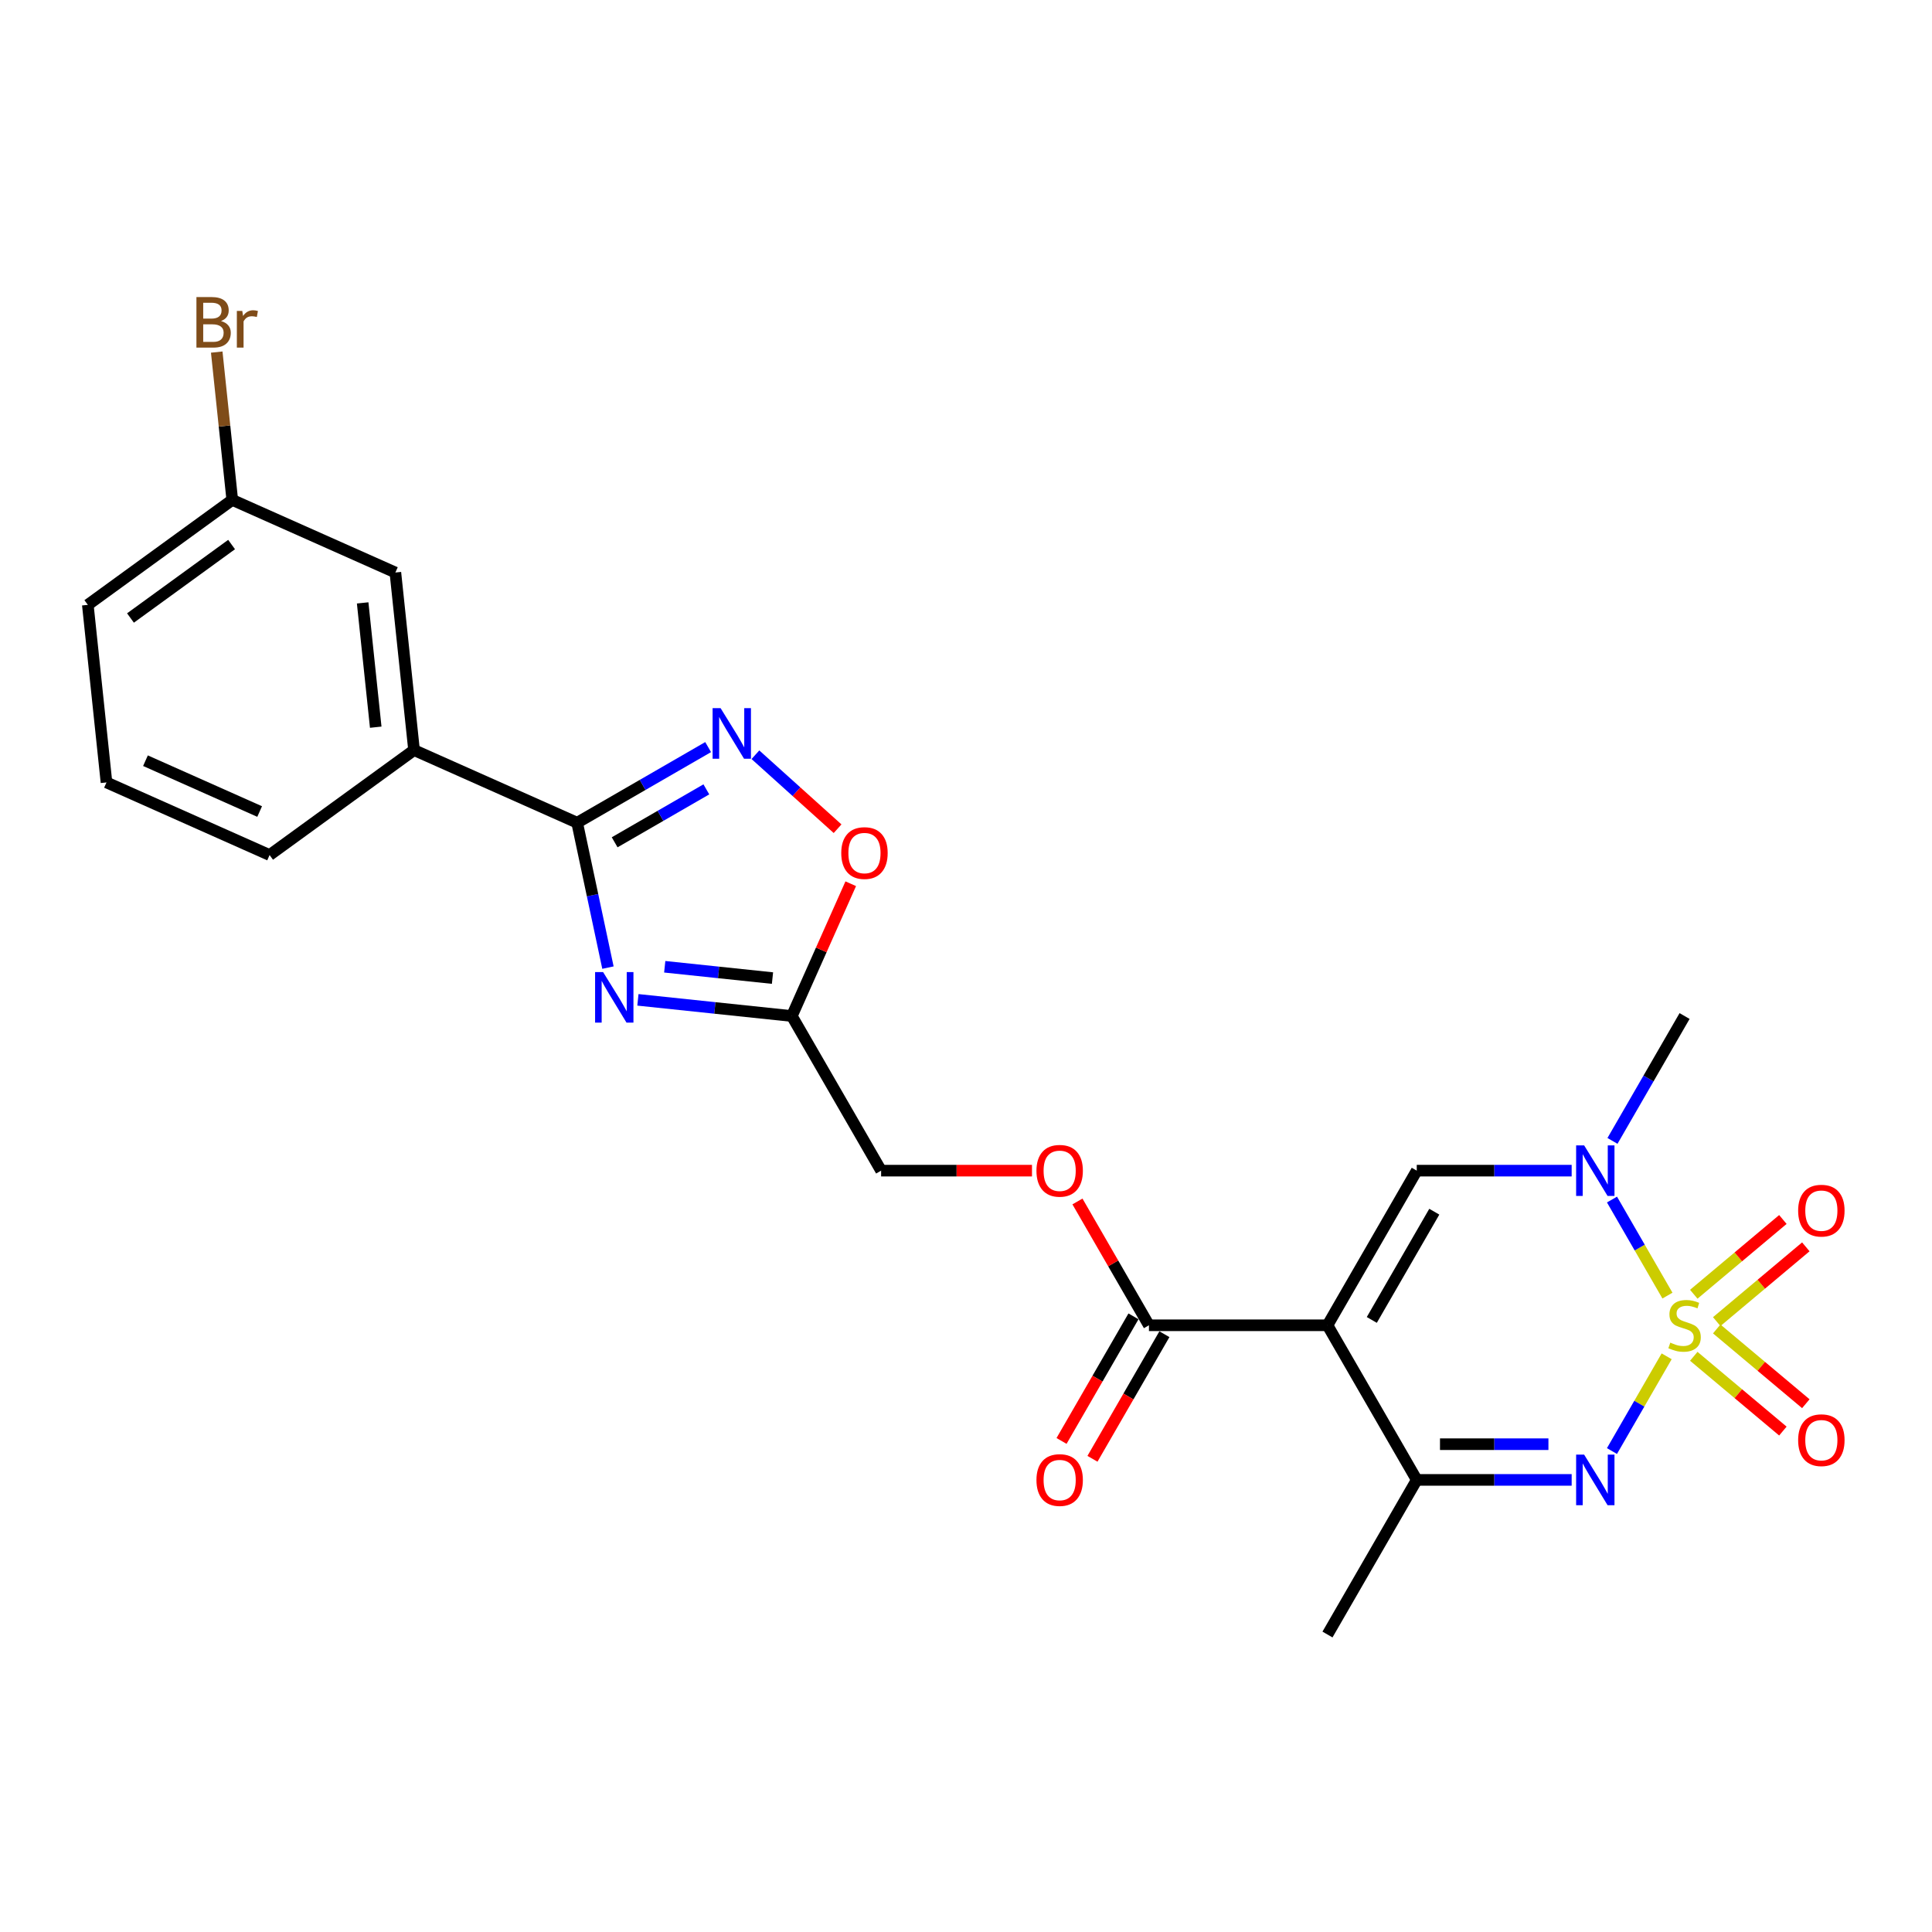 <?xml version='1.0' encoding='iso-8859-1'?>
<svg version='1.1' baseProfile='full'
              xmlns='http://www.w3.org/2000/svg'
                      xmlns:rdkit='http://www.rdkit.org/xml'
                      xmlns:xlink='http://www.w3.org/1999/xlink'
                  xml:space='preserve'
width='1000px' height='1000px' viewBox='0 0 1000 1000'>
<!-- END OF HEADER -->
<rect style='opacity:1.0;fill:#FFFFFF;stroke:none' width='1000' height='1000' x='0' y='0'> </rect>
<path class='bond-1' d='M 862.661,702.024 L 848.505,726.543' style='fill:none;fill-rule:evenodd;stroke:#CCCC00;stroke-width:6px;stroke-linecap:butt;stroke-linejoin:miter;stroke-opacity:1' />
<path class='bond-1' d='M 848.505,726.543 L 834.348,751.063' style='fill:none;fill-rule:evenodd;stroke:#0000FF;stroke-width:6px;stroke-linecap:butt;stroke-linejoin:miter;stroke-opacity:1' />
<path class='bond-2' d='M 863.067,670.602 L 848.713,645.741' style='fill:none;fill-rule:evenodd;stroke:#CCCC00;stroke-width:6px;stroke-linecap:butt;stroke-linejoin:miter;stroke-opacity:1' />
<path class='bond-2' d='M 848.713,645.741 L 834.36,620.88' style='fill:none;fill-rule:evenodd;stroke:#0000FF;stroke-width:6px;stroke-linecap:butt;stroke-linejoin:miter;stroke-opacity:1' />
<path class='bond-11' d='M 888.577,684.061 L 911.636,664.713' style='fill:none;fill-rule:evenodd;stroke:#CCCC00;stroke-width:6px;stroke-linecap:butt;stroke-linejoin:miter;stroke-opacity:1' />
<path class='bond-11' d='M 911.636,664.713 L 934.694,645.364' style='fill:none;fill-rule:evenodd;stroke:#FF0000;stroke-width:6px;stroke-linecap:butt;stroke-linejoin:miter;stroke-opacity:1' />
<path class='bond-11' d='M 876.696,669.902 L 899.755,650.554' style='fill:none;fill-rule:evenodd;stroke:#CCCC00;stroke-width:6px;stroke-linecap:butt;stroke-linejoin:miter;stroke-opacity:1' />
<path class='bond-11' d='M 899.755,650.554 L 922.814,631.205' style='fill:none;fill-rule:evenodd;stroke:#FF0000;stroke-width:6px;stroke-linecap:butt;stroke-linejoin:miter;stroke-opacity:1' />
<path class='bond-12' d='M 876.696,702.021 L 899.755,721.37' style='fill:none;fill-rule:evenodd;stroke:#CCCC00;stroke-width:6px;stroke-linecap:butt;stroke-linejoin:miter;stroke-opacity:1' />
<path class='bond-12' d='M 899.755,721.37 L 922.814,740.718' style='fill:none;fill-rule:evenodd;stroke:#FF0000;stroke-width:6px;stroke-linecap:butt;stroke-linejoin:miter;stroke-opacity:1' />
<path class='bond-12' d='M 888.577,687.862 L 911.636,707.211' style='fill:none;fill-rule:evenodd;stroke:#CCCC00;stroke-width:6px;stroke-linecap:butt;stroke-linejoin:miter;stroke-opacity:1' />
<path class='bond-12' d='M 911.636,707.211 L 934.694,726.559' style='fill:none;fill-rule:evenodd;stroke:#FF0000;stroke-width:6px;stroke-linecap:butt;stroke-linejoin:miter;stroke-opacity:1' />
<path class='bond-0' d='M 687.103,685.962 L 733.311,605.927' style='fill:none;fill-rule:evenodd;stroke:#000000;stroke-width:6px;stroke-linecap:butt;stroke-linejoin:miter;stroke-opacity:1' />
<path class='bond-0' d='M 710.041,683.198 L 742.387,627.174' style='fill:none;fill-rule:evenodd;stroke:#000000;stroke-width:6px;stroke-linecap:butt;stroke-linejoin:miter;stroke-opacity:1' />
<path class='bond-9' d='M 687.103,685.962 L 594.688,685.962' style='fill:none;fill-rule:evenodd;stroke:#000000;stroke-width:6px;stroke-linecap:butt;stroke-linejoin:miter;stroke-opacity:1' />
<path class='bond-25' d='M 687.103,685.962 L 733.311,765.996' style='fill:none;fill-rule:evenodd;stroke:#000000;stroke-width:6px;stroke-linecap:butt;stroke-linejoin:miter;stroke-opacity:1' />
<path class='bond-6' d='M 813.491,765.996 L 773.401,765.996' style='fill:none;fill-rule:evenodd;stroke:#0000FF;stroke-width:6px;stroke-linecap:butt;stroke-linejoin:miter;stroke-opacity:1' />
<path class='bond-6' d='M 773.401,765.996 L 733.311,765.996' style='fill:none;fill-rule:evenodd;stroke:#000000;stroke-width:6px;stroke-linecap:butt;stroke-linejoin:miter;stroke-opacity:1' />
<path class='bond-6' d='M 801.464,747.513 L 773.401,747.513' style='fill:none;fill-rule:evenodd;stroke:#0000FF;stroke-width:6px;stroke-linecap:butt;stroke-linejoin:miter;stroke-opacity:1' />
<path class='bond-6' d='M 773.401,747.513 L 745.338,747.513' style='fill:none;fill-rule:evenodd;stroke:#000000;stroke-width:6px;stroke-linecap:butt;stroke-linejoin:miter;stroke-opacity:1' />
<path class='bond-4' d='M 813.491,605.927 L 773.401,605.927' style='fill:none;fill-rule:evenodd;stroke:#0000FF;stroke-width:6px;stroke-linecap:butt;stroke-linejoin:miter;stroke-opacity:1' />
<path class='bond-4' d='M 773.401,605.927 L 733.311,605.927' style='fill:none;fill-rule:evenodd;stroke:#000000;stroke-width:6px;stroke-linecap:butt;stroke-linejoin:miter;stroke-opacity:1' />
<path class='bond-19' d='M 834.616,590.531 L 853.275,558.212' style='fill:none;fill-rule:evenodd;stroke:#0000FF;stroke-width:6px;stroke-linecap:butt;stroke-linejoin:miter;stroke-opacity:1' />
<path class='bond-19' d='M 853.275,558.212 L 871.935,525.893' style='fill:none;fill-rule:evenodd;stroke:#000000;stroke-width:6px;stroke-linecap:butt;stroke-linejoin:miter;stroke-opacity:1' />
<path class='bond-3' d='M 330.183,517.519 L 370.019,521.706' style='fill:none;fill-rule:evenodd;stroke:#0000FF;stroke-width:6px;stroke-linecap:butt;stroke-linejoin:miter;stroke-opacity:1' />
<path class='bond-3' d='M 370.019,521.706 L 409.856,525.893' style='fill:none;fill-rule:evenodd;stroke:#000000;stroke-width:6px;stroke-linecap:butt;stroke-linejoin:miter;stroke-opacity:1' />
<path class='bond-3' d='M 344.066,500.393 L 371.951,503.324' style='fill:none;fill-rule:evenodd;stroke:#0000FF;stroke-width:6px;stroke-linecap:butt;stroke-linejoin:miter;stroke-opacity:1' />
<path class='bond-3' d='M 371.951,503.324 L 399.837,506.255' style='fill:none;fill-rule:evenodd;stroke:#000000;stroke-width:6px;stroke-linecap:butt;stroke-linejoin:miter;stroke-opacity:1' />
<path class='bond-5' d='M 314.674,500.836 L 306.703,463.337' style='fill:none;fill-rule:evenodd;stroke:#0000FF;stroke-width:6px;stroke-linecap:butt;stroke-linejoin:miter;stroke-opacity:1' />
<path class='bond-5' d='M 306.703,463.337 L 298.732,425.837' style='fill:none;fill-rule:evenodd;stroke:#000000;stroke-width:6px;stroke-linecap:butt;stroke-linejoin:miter;stroke-opacity:1' />
<path class='bond-13' d='M 298.732,425.837 L 214.306,388.248' style='fill:none;fill-rule:evenodd;stroke:#000000;stroke-width:6px;stroke-linecap:butt;stroke-linejoin:miter;stroke-opacity:1' />
<path class='bond-26' d='M 298.732,425.837 L 332.632,406.265' style='fill:none;fill-rule:evenodd;stroke:#000000;stroke-width:6px;stroke-linecap:butt;stroke-linejoin:miter;stroke-opacity:1' />
<path class='bond-26' d='M 332.632,406.265 L 366.531,386.693' style='fill:none;fill-rule:evenodd;stroke:#0000FF;stroke-width:6px;stroke-linecap:butt;stroke-linejoin:miter;stroke-opacity:1' />
<path class='bond-26' d='M 318.144,435.972 L 341.873,422.272' style='fill:none;fill-rule:evenodd;stroke:#000000;stroke-width:6px;stroke-linecap:butt;stroke-linejoin:miter;stroke-opacity:1' />
<path class='bond-26' d='M 341.873,422.272 L 365.603,408.572' style='fill:none;fill-rule:evenodd;stroke:#0000FF;stroke-width:6px;stroke-linecap:butt;stroke-linejoin:miter;stroke-opacity:1' />
<path class='bond-21' d='M 733.311,765.996 L 687.103,846.03' style='fill:none;fill-rule:evenodd;stroke:#000000;stroke-width:6px;stroke-linecap:butt;stroke-linejoin:miter;stroke-opacity:1' />
<path class='bond-7' d='M 391.003,390.646 L 412.267,409.793' style='fill:none;fill-rule:evenodd;stroke:#0000FF;stroke-width:6px;stroke-linecap:butt;stroke-linejoin:miter;stroke-opacity:1' />
<path class='bond-7' d='M 412.267,409.793 L 433.532,428.94' style='fill:none;fill-rule:evenodd;stroke:#FF0000;stroke-width:6px;stroke-linecap:butt;stroke-linejoin:miter;stroke-opacity:1' />
<path class='bond-8' d='M 409.856,525.893 L 456.064,605.927' style='fill:none;fill-rule:evenodd;stroke:#000000;stroke-width:6px;stroke-linecap:butt;stroke-linejoin:miter;stroke-opacity:1' />
<path class='bond-10' d='M 409.856,525.893 L 425.1,491.656' style='fill:none;fill-rule:evenodd;stroke:#000000;stroke-width:6px;stroke-linecap:butt;stroke-linejoin:miter;stroke-opacity:1' />
<path class='bond-10' d='M 425.1,491.656 L 440.343,457.418' style='fill:none;fill-rule:evenodd;stroke:#FF0000;stroke-width:6px;stroke-linecap:butt;stroke-linejoin:miter;stroke-opacity:1' />
<path class='bond-14' d='M 594.688,685.962 L 576.188,653.92' style='fill:none;fill-rule:evenodd;stroke:#000000;stroke-width:6px;stroke-linecap:butt;stroke-linejoin:miter;stroke-opacity:1' />
<path class='bond-14' d='M 576.188,653.92 L 557.689,621.878' style='fill:none;fill-rule:evenodd;stroke:#FF0000;stroke-width:6px;stroke-linecap:butt;stroke-linejoin:miter;stroke-opacity:1' />
<path class='bond-15' d='M 586.684,681.341 L 568.067,713.586' style='fill:none;fill-rule:evenodd;stroke:#000000;stroke-width:6px;stroke-linecap:butt;stroke-linejoin:miter;stroke-opacity:1' />
<path class='bond-15' d='M 568.067,713.586 L 549.451,745.831' style='fill:none;fill-rule:evenodd;stroke:#FF0000;stroke-width:6px;stroke-linecap:butt;stroke-linejoin:miter;stroke-opacity:1' />
<path class='bond-15' d='M 602.691,690.583 L 584.074,722.828' style='fill:none;fill-rule:evenodd;stroke:#000000;stroke-width:6px;stroke-linecap:butt;stroke-linejoin:miter;stroke-opacity:1' />
<path class='bond-15' d='M 584.074,722.828 L 565.458,755.073' style='fill:none;fill-rule:evenodd;stroke:#FF0000;stroke-width:6px;stroke-linecap:butt;stroke-linejoin:miter;stroke-opacity:1' />
<path class='bond-16' d='M 214.306,388.248 L 204.646,296.338' style='fill:none;fill-rule:evenodd;stroke:#000000;stroke-width:6px;stroke-linecap:butt;stroke-linejoin:miter;stroke-opacity:1' />
<path class='bond-16' d='M 194.476,376.393 L 187.713,312.057' style='fill:none;fill-rule:evenodd;stroke:#000000;stroke-width:6px;stroke-linecap:butt;stroke-linejoin:miter;stroke-opacity:1' />
<path class='bond-22' d='M 214.306,388.248 L 139.541,442.568' style='fill:none;fill-rule:evenodd;stroke:#000000;stroke-width:6px;stroke-linecap:butt;stroke-linejoin:miter;stroke-opacity:1' />
<path class='bond-17' d='M 534.155,605.927 L 495.11,605.927' style='fill:none;fill-rule:evenodd;stroke:#FF0000;stroke-width:6px;stroke-linecap:butt;stroke-linejoin:miter;stroke-opacity:1' />
<path class='bond-17' d='M 495.11,605.927 L 456.064,605.927' style='fill:none;fill-rule:evenodd;stroke:#000000;stroke-width:6px;stroke-linecap:butt;stroke-linejoin:miter;stroke-opacity:1' />
<path class='bond-18' d='M 204.646,296.338 L 120.22,258.75' style='fill:none;fill-rule:evenodd;stroke:#000000;stroke-width:6px;stroke-linecap:butt;stroke-linejoin:miter;stroke-opacity:1' />
<path class='bond-20' d='M 120.22,258.75 L 116.2,220.493' style='fill:none;fill-rule:evenodd;stroke:#000000;stroke-width:6px;stroke-linecap:butt;stroke-linejoin:miter;stroke-opacity:1' />
<path class='bond-20' d='M 116.2,220.493 L 112.179,182.237' style='fill:none;fill-rule:evenodd;stroke:#7F4C19;stroke-width:6px;stroke-linecap:butt;stroke-linejoin:miter;stroke-opacity:1' />
<path class='bond-27' d='M 120.22,258.75 L 45.455,313.07' style='fill:none;fill-rule:evenodd;stroke:#000000;stroke-width:6px;stroke-linecap:butt;stroke-linejoin:miter;stroke-opacity:1' />
<path class='bond-27' d='M 119.87,281.851 L 67.534,319.875' style='fill:none;fill-rule:evenodd;stroke:#000000;stroke-width:6px;stroke-linecap:butt;stroke-linejoin:miter;stroke-opacity:1' />
<path class='bond-23' d='M 139.541,442.568 L 55.115,404.98' style='fill:none;fill-rule:evenodd;stroke:#000000;stroke-width:6px;stroke-linecap:butt;stroke-linejoin:miter;stroke-opacity:1' />
<path class='bond-23' d='M 134.394,420.045 L 75.296,393.733' style='fill:none;fill-rule:evenodd;stroke:#000000;stroke-width:6px;stroke-linecap:butt;stroke-linejoin:miter;stroke-opacity:1' />
<path class='bond-24' d='M 55.115,404.98 L 45.455,313.07' style='fill:none;fill-rule:evenodd;stroke:#000000;stroke-width:6px;stroke-linecap:butt;stroke-linejoin:miter;stroke-opacity:1' />
<path  class='atom-0' d='M 864.541 694.945
Q 864.837 695.055, 866.057 695.573
Q 867.277 696.09, 868.608 696.423
Q 869.975 696.719, 871.306 696.719
Q 873.783 696.719, 875.225 695.536
Q 876.666 694.316, 876.666 692.209
Q 876.666 690.767, 875.927 689.88
Q 875.225 688.993, 874.116 688.512
Q 873.007 688.032, 871.158 687.477
Q 868.83 686.775, 867.425 686.11
Q 866.057 685.444, 865.059 684.039
Q 864.098 682.635, 864.098 680.269
Q 864.098 676.979, 866.316 674.946
Q 868.571 672.913, 873.007 672.913
Q 876.038 672.913, 879.476 674.354
L 878.626 677.201
Q 875.483 675.907, 873.118 675.907
Q 870.567 675.907, 869.162 676.979
Q 867.758 678.014, 867.794 679.825
Q 867.794 681.23, 868.497 682.08
Q 869.236 682.93, 870.271 683.411
Q 871.343 683.892, 873.118 684.446
Q 875.483 685.185, 876.888 685.925
Q 878.293 686.664, 879.291 688.18
Q 880.326 689.658, 880.326 692.209
Q 880.326 695.832, 877.886 697.791
Q 875.483 699.713, 871.454 699.713
Q 869.125 699.713, 867.351 699.196
Q 865.613 698.715, 863.543 697.865
L 864.541 694.945
' fill='#CCCC00'/>
<path  class='atom-2' d='M 819.942 752.91
L 828.518 766.772
Q 829.368 768.14, 830.736 770.617
Q 832.104 773.094, 832.177 773.241
L 832.177 752.91
L 835.652 752.91
L 835.652 779.082
L 832.067 779.082
L 822.862 763.926
Q 821.79 762.152, 820.644 760.118
Q 819.535 758.085, 819.202 757.457
L 819.202 779.082
L 815.801 779.082
L 815.801 752.91
L 819.942 752.91
' fill='#0000FF'/>
<path  class='atom-3' d='M 819.942 592.841
L 828.518 606.704
Q 829.368 608.071, 830.736 610.548
Q 832.104 613.025, 832.177 613.173
L 832.177 592.841
L 835.652 592.841
L 835.652 619.013
L 832.067 619.013
L 822.862 603.857
Q 821.79 602.083, 820.644 600.05
Q 819.535 598.017, 819.202 597.388
L 819.202 619.013
L 815.801 619.013
L 815.801 592.841
L 819.942 592.841
' fill='#0000FF'/>
<path  class='atom-4' d='M 312.161 503.147
L 320.738 517.009
Q 321.588 518.377, 322.956 520.854
Q 324.323 523.33, 324.397 523.478
L 324.397 503.147
L 327.872 503.147
L 327.872 529.319
L 324.286 529.319
L 315.082 514.163
Q 314.01 512.388, 312.864 510.355
Q 311.755 508.322, 311.422 507.694
L 311.422 529.319
L 308.021 529.319
L 308.021 503.147
L 312.161 503.147
' fill='#0000FF'/>
<path  class='atom-8' d='M 372.982 366.543
L 381.558 380.405
Q 382.408 381.773, 383.776 384.25
Q 385.143 386.726, 385.217 386.874
L 385.217 366.543
L 388.692 366.543
L 388.692 392.715
L 385.106 392.715
L 375.902 377.559
Q 374.83 375.784, 373.684 373.751
Q 372.575 371.718, 372.242 371.09
L 372.242 392.715
L 368.841 392.715
L 368.841 366.543
L 372.982 366.543
' fill='#0000FF'/>
<path  class='atom-11' d='M 435.431 441.541
Q 435.431 435.257, 438.536 431.745
Q 441.641 428.233, 447.445 428.233
Q 453.249 428.233, 456.354 431.745
Q 459.459 435.257, 459.459 441.541
Q 459.459 447.899, 456.317 451.522
Q 453.175 455.108, 447.445 455.108
Q 441.678 455.108, 438.536 451.522
Q 435.431 447.936, 435.431 441.541
M 447.445 452.15
Q 451.437 452.15, 453.581 449.489
Q 455.762 446.79, 455.762 441.541
Q 455.762 436.403, 453.581 433.815
Q 451.437 431.19, 447.445 431.19
Q 443.453 431.19, 441.272 433.778
Q 439.128 436.366, 439.128 441.541
Q 439.128 446.827, 441.272 449.489
Q 443.453 452.15, 447.445 452.15
' fill='#FF0000'/>
<path  class='atom-12' d='M 930.715 626.632
Q 930.715 620.348, 933.82 616.836
Q 936.926 613.324, 942.729 613.324
Q 948.533 613.324, 951.638 616.836
Q 954.743 620.348, 954.743 626.632
Q 954.743 632.99, 951.601 636.613
Q 948.459 640.199, 942.729 640.199
Q 936.963 640.199, 933.82 636.613
Q 930.715 633.027, 930.715 626.632
M 942.729 637.241
Q 946.722 637.241, 948.866 634.58
Q 951.047 631.881, 951.047 626.632
Q 951.047 621.494, 948.866 618.906
Q 946.722 616.281, 942.729 616.281
Q 938.737 616.281, 936.556 618.869
Q 934.412 621.457, 934.412 626.632
Q 934.412 631.918, 936.556 634.58
Q 938.737 637.241, 942.729 637.241
' fill='#FF0000'/>
<path  class='atom-13' d='M 930.715 745.439
Q 930.715 739.155, 933.82 735.643
Q 936.926 732.131, 942.729 732.131
Q 948.533 732.131, 951.638 735.643
Q 954.743 739.155, 954.743 745.439
Q 954.743 751.798, 951.601 755.42
Q 948.459 759.006, 942.729 759.006
Q 936.963 759.006, 933.82 755.42
Q 930.715 751.835, 930.715 745.439
M 942.729 756.049
Q 946.722 756.049, 948.866 753.387
Q 951.047 750.689, 951.047 745.439
Q 951.047 740.301, 948.866 737.713
Q 946.722 735.089, 942.729 735.089
Q 938.737 735.089, 936.556 737.676
Q 934.412 740.264, 934.412 745.439
Q 934.412 750.726, 936.556 753.387
Q 938.737 756.049, 942.729 756.049
' fill='#FF0000'/>
<path  class='atom-15' d='M 536.466 606.001
Q 536.466 599.717, 539.571 596.205
Q 542.676 592.693, 548.48 592.693
Q 554.283 592.693, 557.389 596.205
Q 560.494 599.717, 560.494 606.001
Q 560.494 612.36, 557.352 615.982
Q 554.209 619.568, 548.48 619.568
Q 542.713 619.568, 539.571 615.982
Q 536.466 612.396, 536.466 606.001
M 548.48 616.611
Q 552.472 616.611, 554.616 613.949
Q 556.797 611.251, 556.797 606.001
Q 556.797 600.863, 554.616 598.275
Q 552.472 595.651, 548.48 595.651
Q 544.487 595.651, 542.306 598.238
Q 540.162 600.826, 540.162 606.001
Q 540.162 611.287, 542.306 613.949
Q 544.487 616.611, 548.48 616.611
' fill='#FF0000'/>
<path  class='atom-16' d='M 536.466 766.07
Q 536.466 759.786, 539.571 756.274
Q 542.676 752.762, 548.48 752.762
Q 554.283 752.762, 557.389 756.274
Q 560.494 759.786, 560.494 766.07
Q 560.494 772.428, 557.352 776.051
Q 554.209 779.637, 548.48 779.637
Q 542.713 779.637, 539.571 776.051
Q 536.466 772.465, 536.466 766.07
M 548.48 776.679
Q 552.472 776.679, 554.616 774.018
Q 556.797 771.319, 556.797 766.07
Q 556.797 760.932, 554.616 758.344
Q 552.472 755.719, 548.48 755.719
Q 544.487 755.719, 542.306 758.307
Q 540.162 760.895, 540.162 766.07
Q 540.162 771.356, 542.306 774.018
Q 544.487 776.679, 548.48 776.679
' fill='#FF0000'/>
<path  class='atom-21' d='M 114.386 166.175
Q 116.9 166.877, 118.157 168.43
Q 119.451 169.945, 119.451 172.2
Q 119.451 175.823, 117.122 177.893
Q 114.83 179.926, 110.468 179.926
L 101.67 179.926
L 101.67 153.754
L 109.396 153.754
Q 113.869 153.754, 116.124 155.565
Q 118.379 157.377, 118.379 160.704
Q 118.379 164.659, 114.386 166.175
M 105.182 156.711
L 105.182 164.918
L 109.396 164.918
Q 111.984 164.918, 113.314 163.883
Q 114.682 162.811, 114.682 160.704
Q 114.682 156.711, 109.396 156.711
L 105.182 156.711
M 110.468 176.969
Q 113.019 176.969, 114.386 175.749
Q 115.754 174.529, 115.754 172.2
Q 115.754 170.056, 114.238 168.984
Q 112.76 167.875, 109.913 167.875
L 105.182 167.875
L 105.182 176.969
L 110.468 176.969
' fill='#7F4C19'/>
<path  class='atom-21' d='M 125.402 160.926
L 125.809 163.55
Q 127.805 160.593, 131.058 160.593
Q 132.093 160.593, 133.498 160.963
L 132.943 164.068
Q 131.354 163.698, 130.467 163.698
Q 128.914 163.698, 127.879 164.326
Q 126.881 164.918, 126.068 166.36
L 126.068 179.926
L 122.593 179.926
L 122.593 160.926
L 125.402 160.926
' fill='#7F4C19'/>
</svg>

